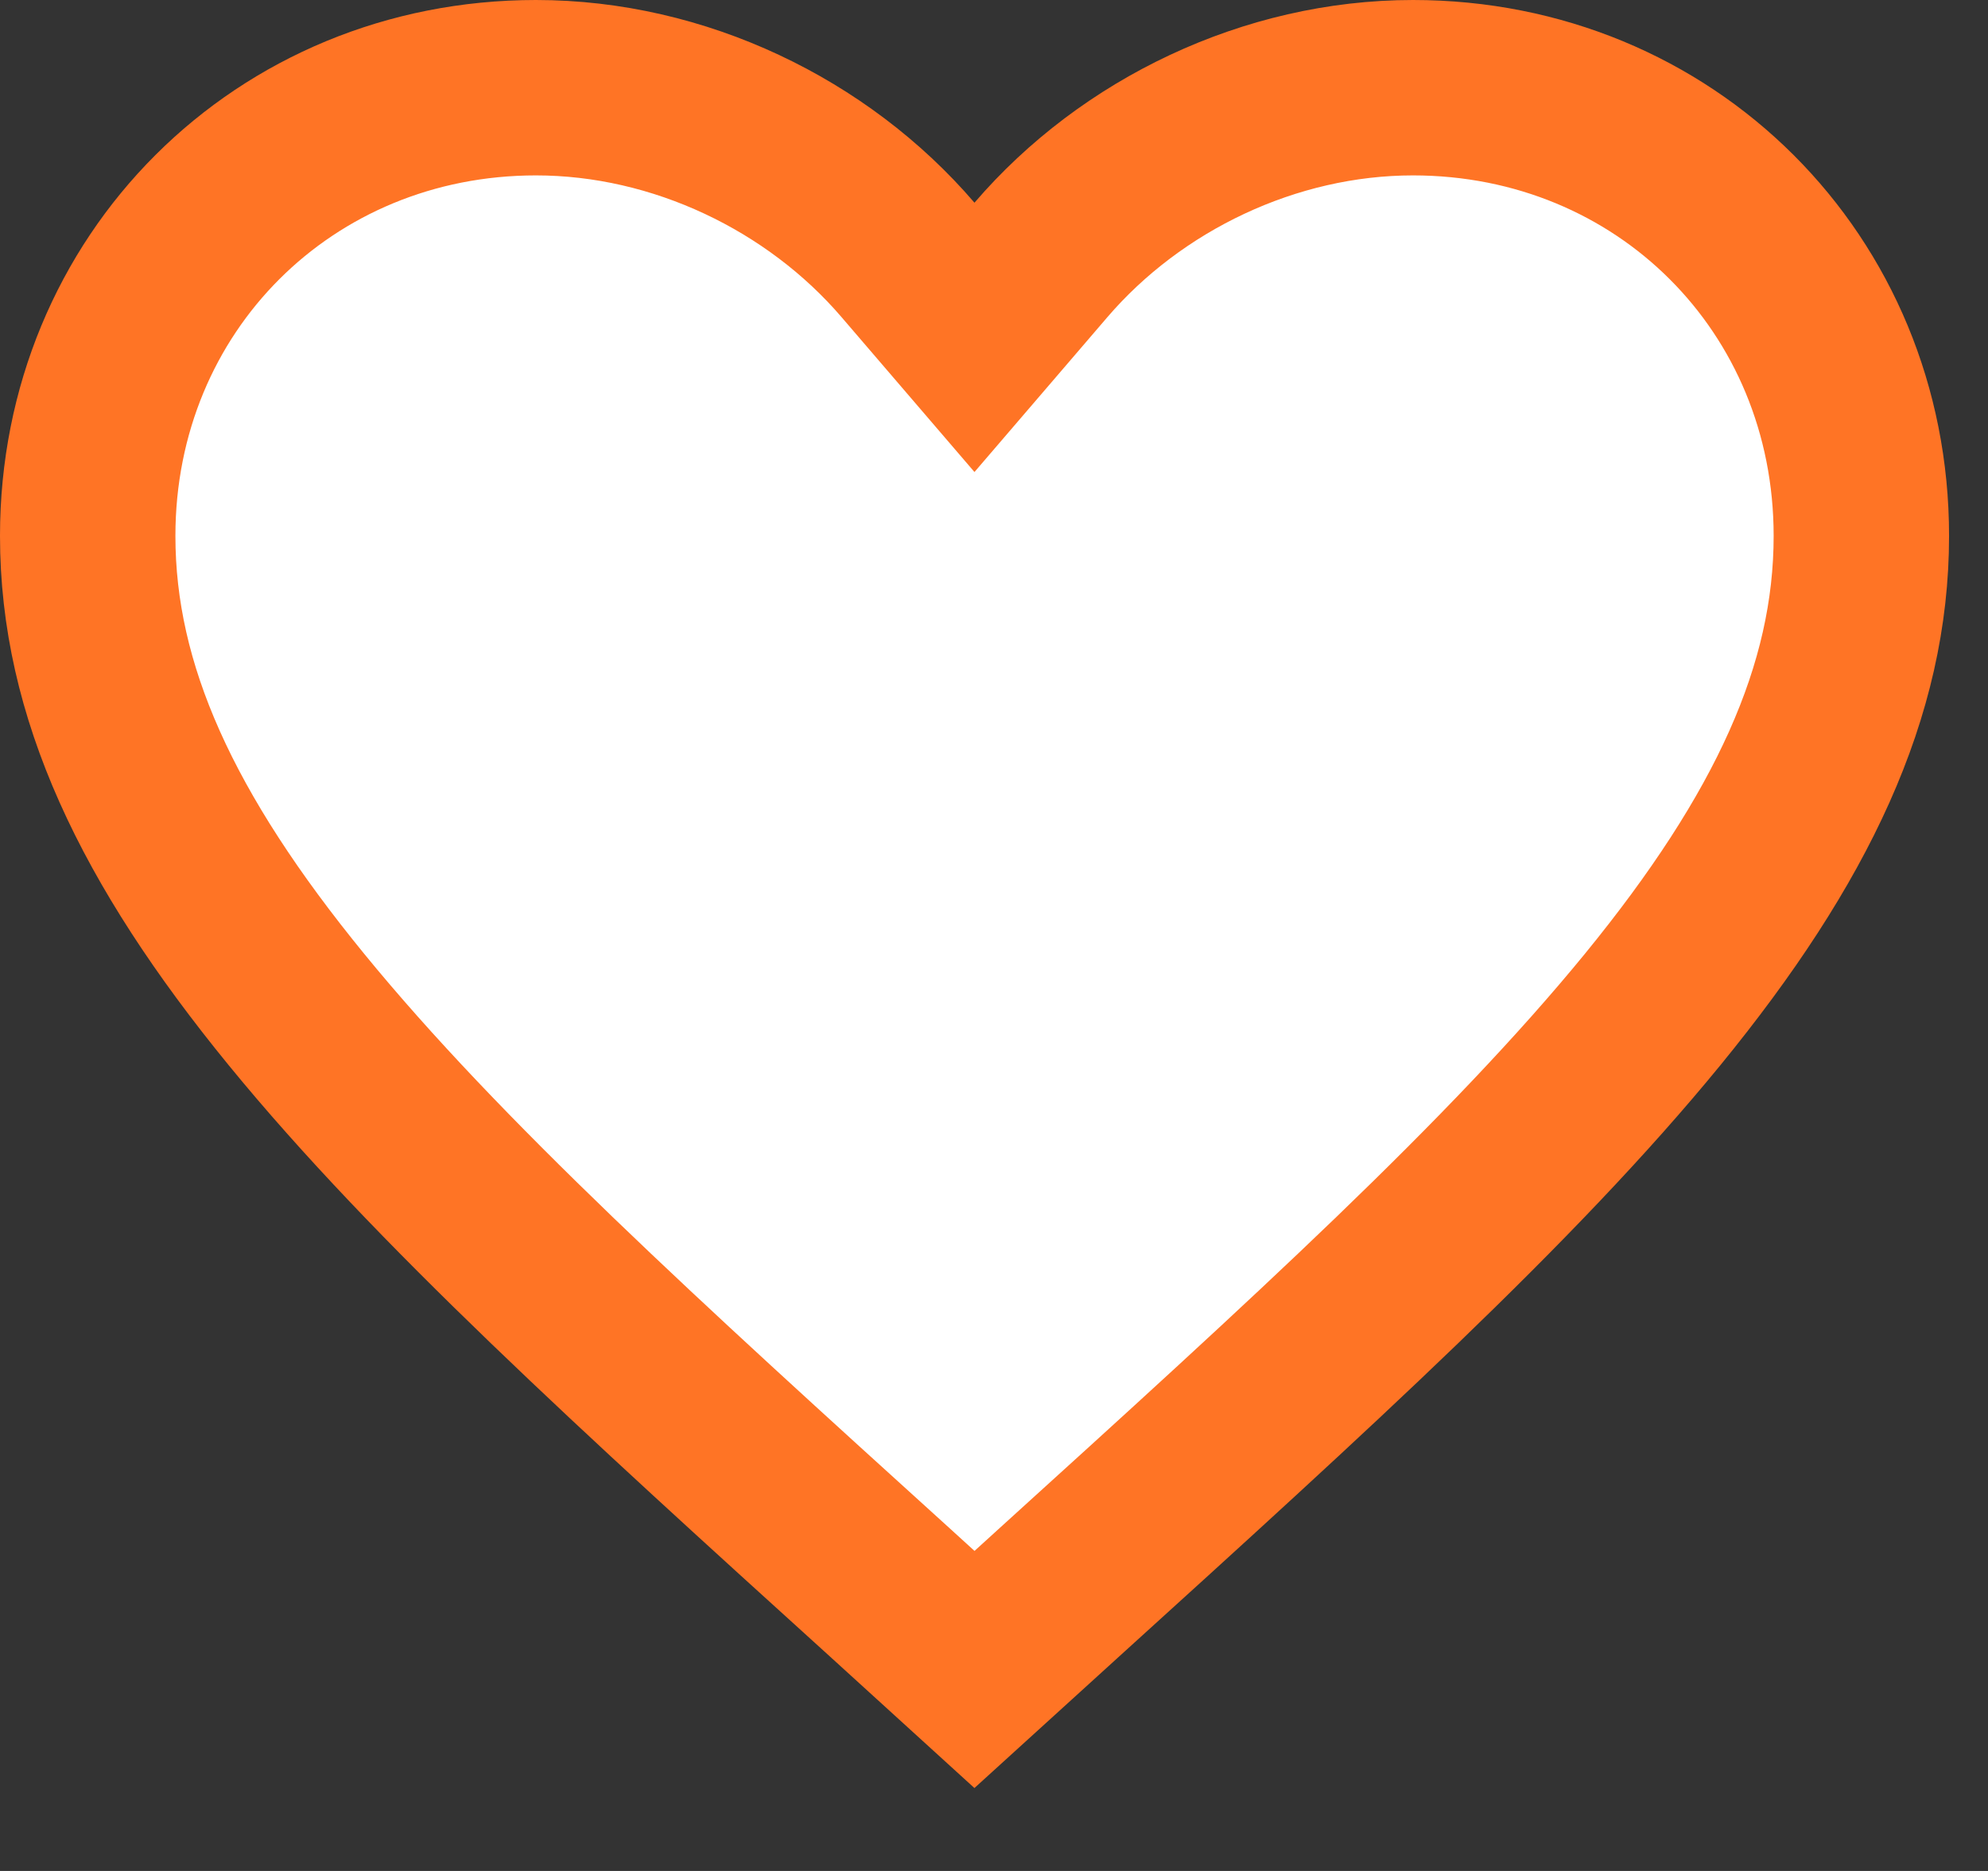 <svg width="17" height="16" viewBox="0 0 17 16" fill="none" xmlns="http://www.w3.org/2000/svg">
<rect x="0" y="0" width="17" height="16" fill="#333333" stroke="none"/>
<path d="M7.63 13.637L7.629 13.636C5.468 11.677 3.735 10.102 2.534 8.632C1.341 7.172 0.75 5.908 0.75 4.583C0.75 2.423 2.43 0.75 4.583 0.75C5.807 0.75 6.993 1.323 7.764 2.222L8.333 2.885L8.902 2.222C9.674 1.323 10.86 0.75 12.083 0.75C14.237 0.75 15.917 2.423 15.917 4.583C15.917 5.908 15.326 7.172 14.133 8.632C12.931 10.102 11.198 11.677 9.038 13.636L9.037 13.637L8.333 14.277L7.63 13.637Z" fill="white" stroke="#FF7425" stroke-width="1.5"/>
</svg>
